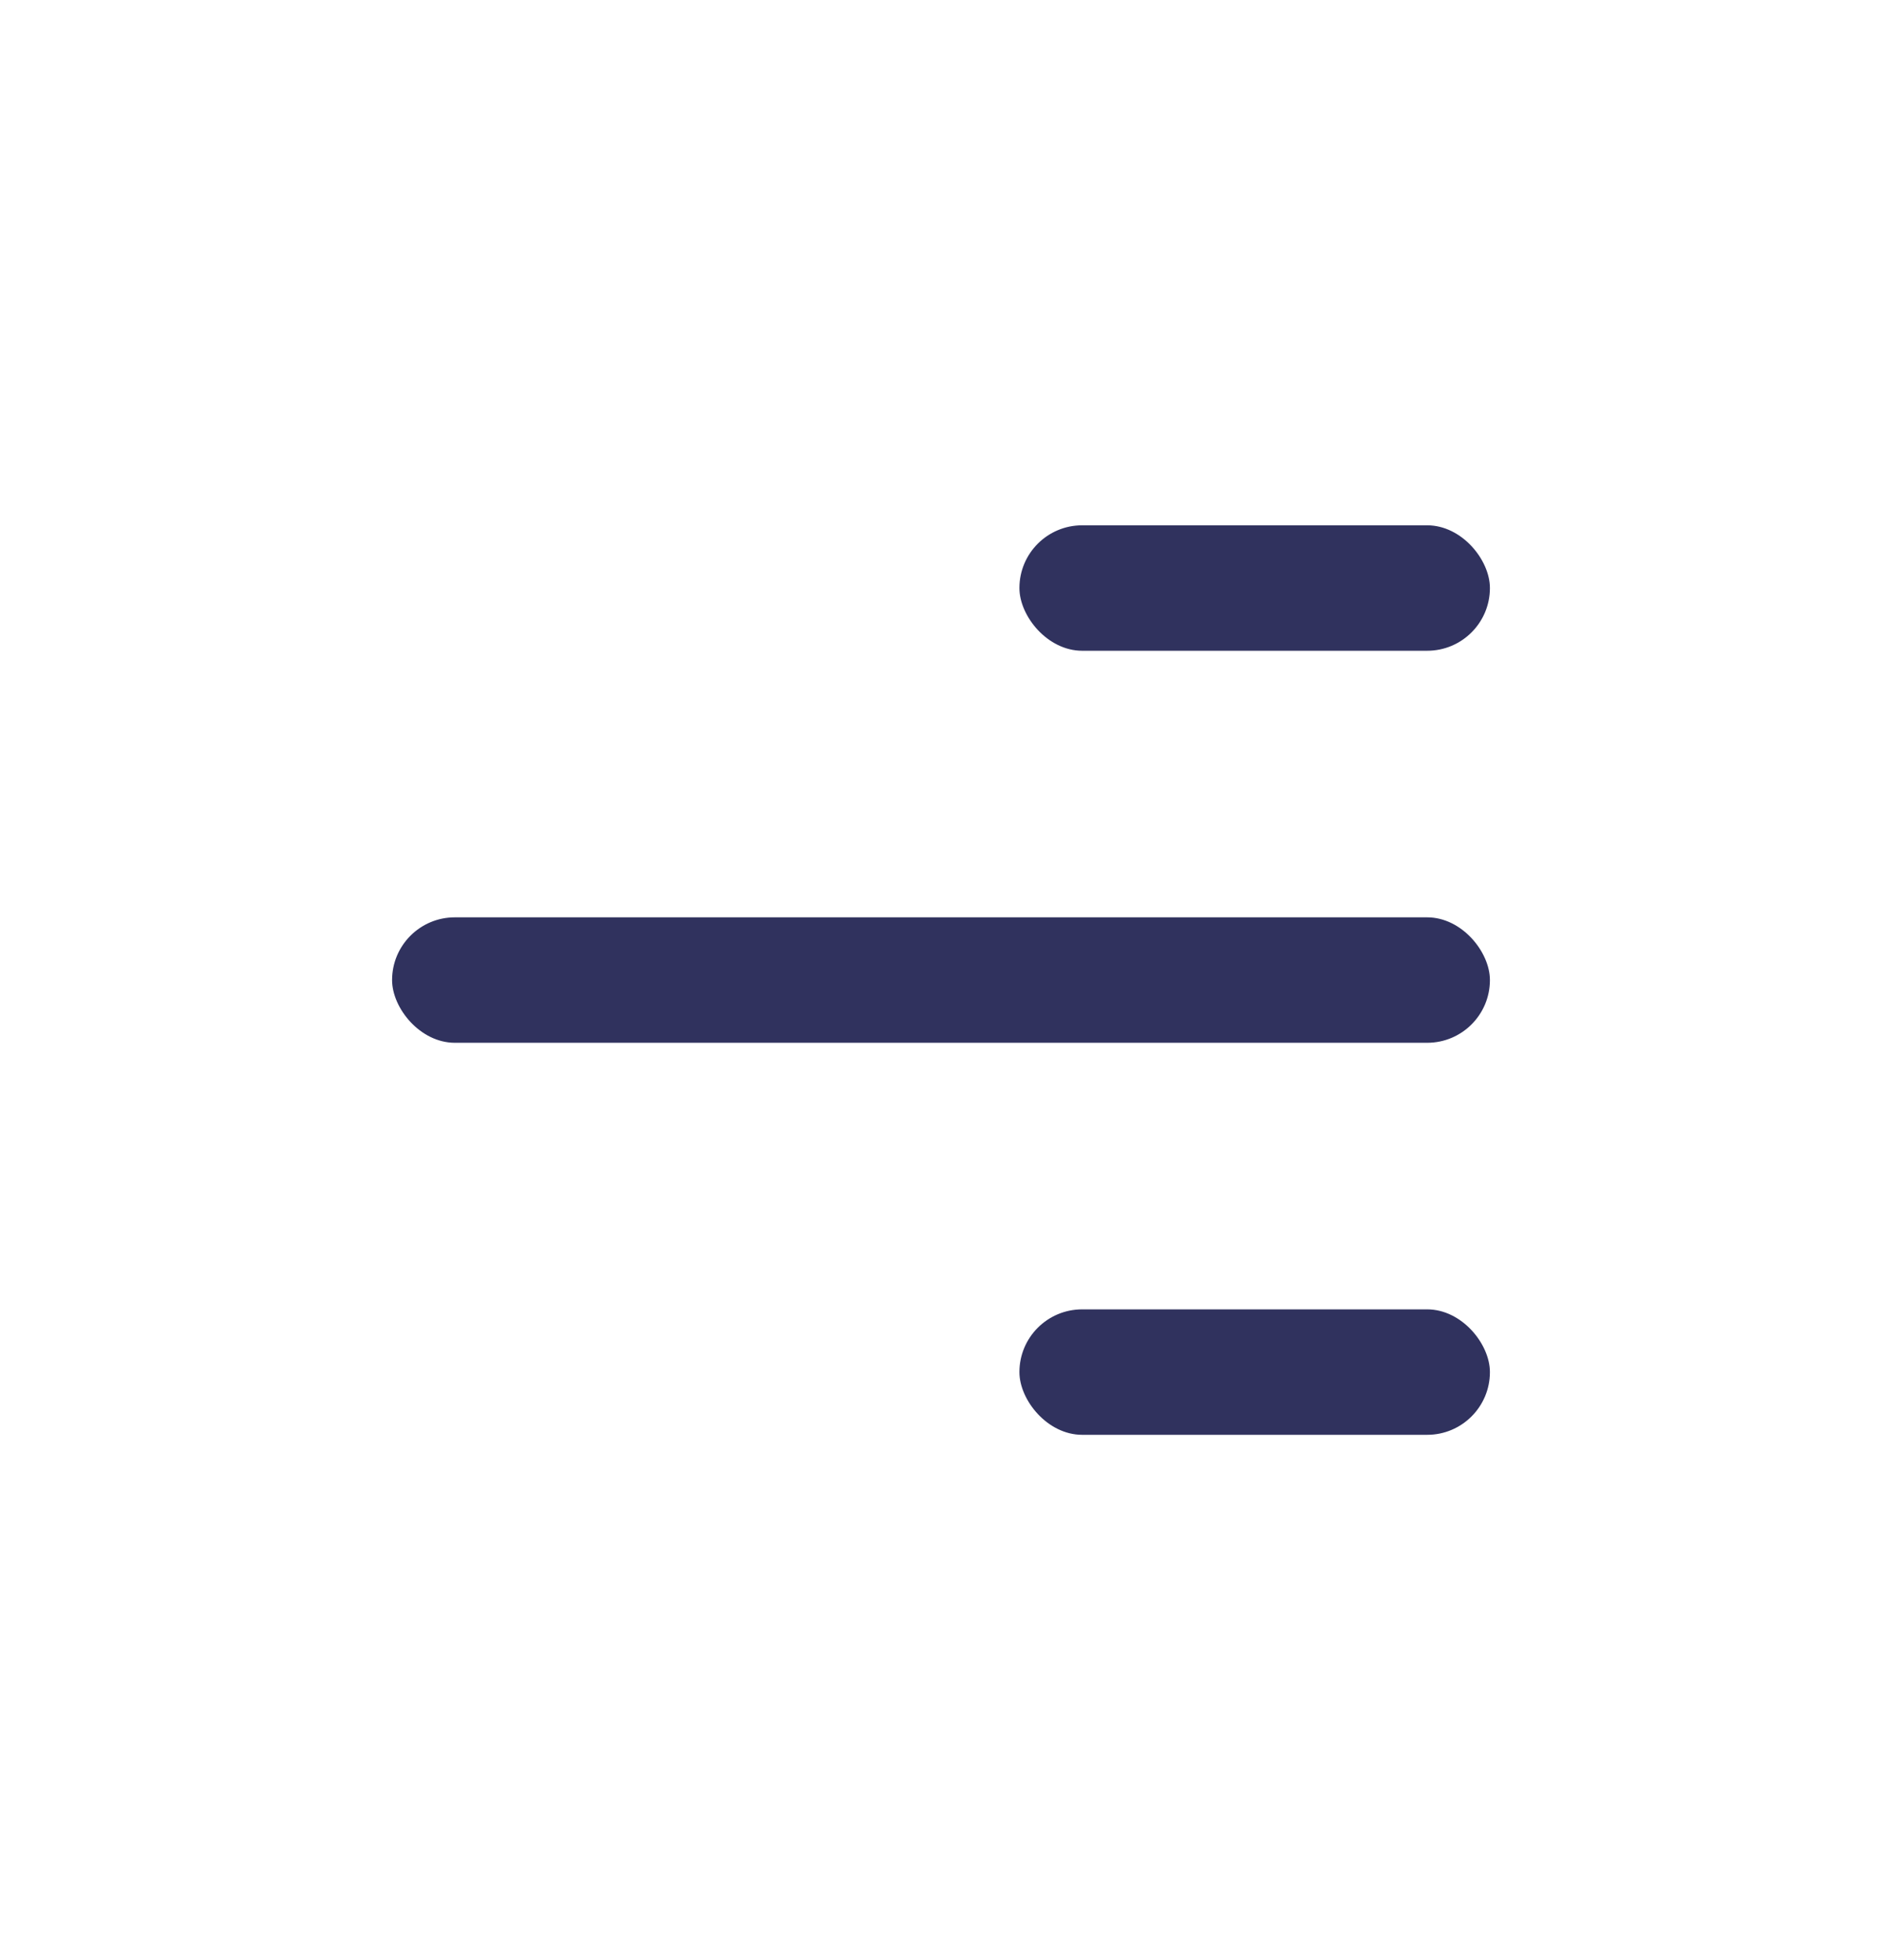 <svg width="24" height="25" viewBox="0 0 24 25" fill="none" xmlns="http://www.w3.org/2000/svg">
<rect x="13" y="16.7" width="6" height="1.6" rx="0.8" fill="#30325E"/>
<rect x="5" y="11.7" width="14" height="1.6" rx="0.8" fill="#30325E"/>
<rect x="13" y="6.7" width="6" height="1.6" rx="0.8" fill="#30325E"/>
</svg>
